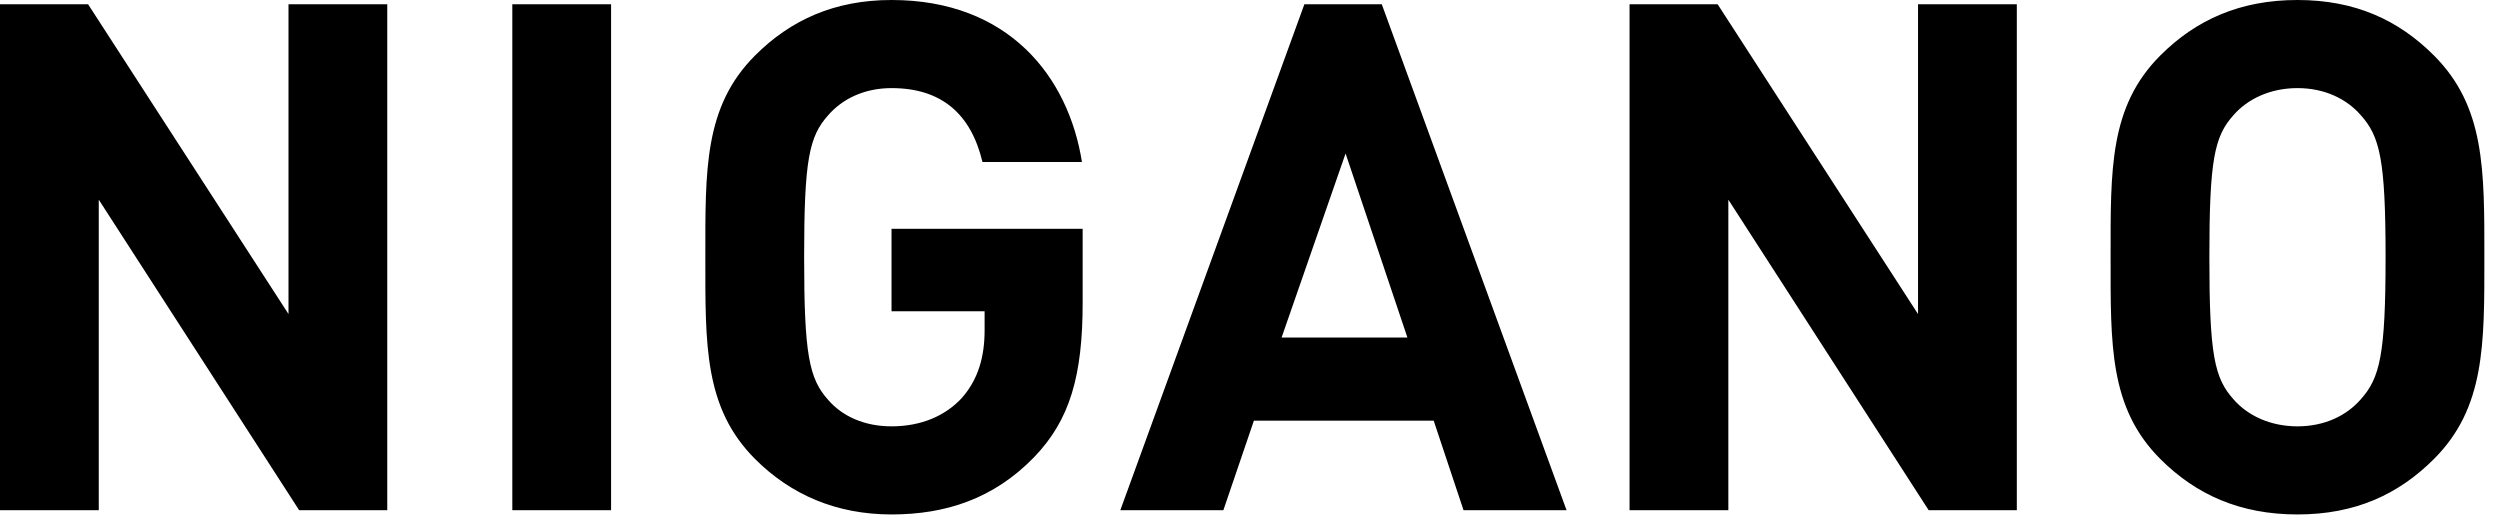 <svg width="95" height="20" viewBox="0 0 95 20" fill="none" xmlns="http://www.w3.org/2000/svg">
<path fill-rule="evenodd" clip-rule="evenodd" d="M14.716 19.388V0.163H10.963V11.934L3.348 0.163H0V19.388H3.753V7.588L11.368 19.388H14.716ZM19.468 19.388H23.221V0.163H19.468V19.388ZM41.141 11.503V8.694H33.878V11.827H37.415V12.555C37.415 13.555 37.172 14.419 36.551 15.121C35.93 15.797 35.012 16.201 33.878 16.201C32.852 16.201 32.015 15.823 31.475 15.201C30.745 14.392 30.557 13.474 30.557 9.775C30.557 6.076 30.745 5.184 31.475 4.374C32.015 3.753 32.852 3.348 33.878 3.348C35.795 3.348 36.902 4.348 37.334 6.157H41.114C40.601 2.916 38.333 0 33.878 0C31.718 0 30.043 0.757 28.694 2.107C26.75 4.051 26.803 6.453 26.803 9.775C26.803 13.097 26.75 15.499 28.694 17.443C30.043 18.793 31.772 19.549 33.878 19.549C35.93 19.549 37.766 18.956 39.306 17.362C40.655 15.958 41.141 14.283 41.141 11.503ZM59.529 19.388L52.508 0.163H49.566L42.572 19.388H46.488L47.648 15.985H54.48L55.614 19.388H59.529ZM53.481 12.825H48.701L51.132 5.832L53.481 12.825ZM76.639 19.388V0.163H72.885V11.934L65.271 0.163H61.923V19.388H65.677V7.588L73.29 19.388H76.639ZM94.406 9.775C94.406 6.453 94.434 4.051 92.489 2.107C91.139 0.757 89.492 0 87.304 0C85.117 0 83.444 0.757 82.093 2.107C80.149 4.051 80.203 6.453 80.203 9.775C80.203 13.097 80.149 15.499 82.093 17.443C83.444 18.793 85.117 19.549 87.304 19.549C89.492 19.549 91.139 18.793 92.489 17.443C94.434 15.499 94.406 13.097 94.406 9.775ZM90.652 9.775C90.652 13.474 90.437 14.365 89.708 15.175C89.168 15.797 88.33 16.201 87.304 16.201C86.279 16.201 85.415 15.797 84.874 15.175C84.145 14.365 83.956 13.474 83.956 9.775C83.956 6.076 84.145 5.184 84.874 4.374C85.415 3.753 86.279 3.348 87.304 3.348C88.33 3.348 89.168 3.753 89.708 4.374C90.437 5.184 90.652 6.076 90.652 9.775Z" fill="black"/>
</svg>

